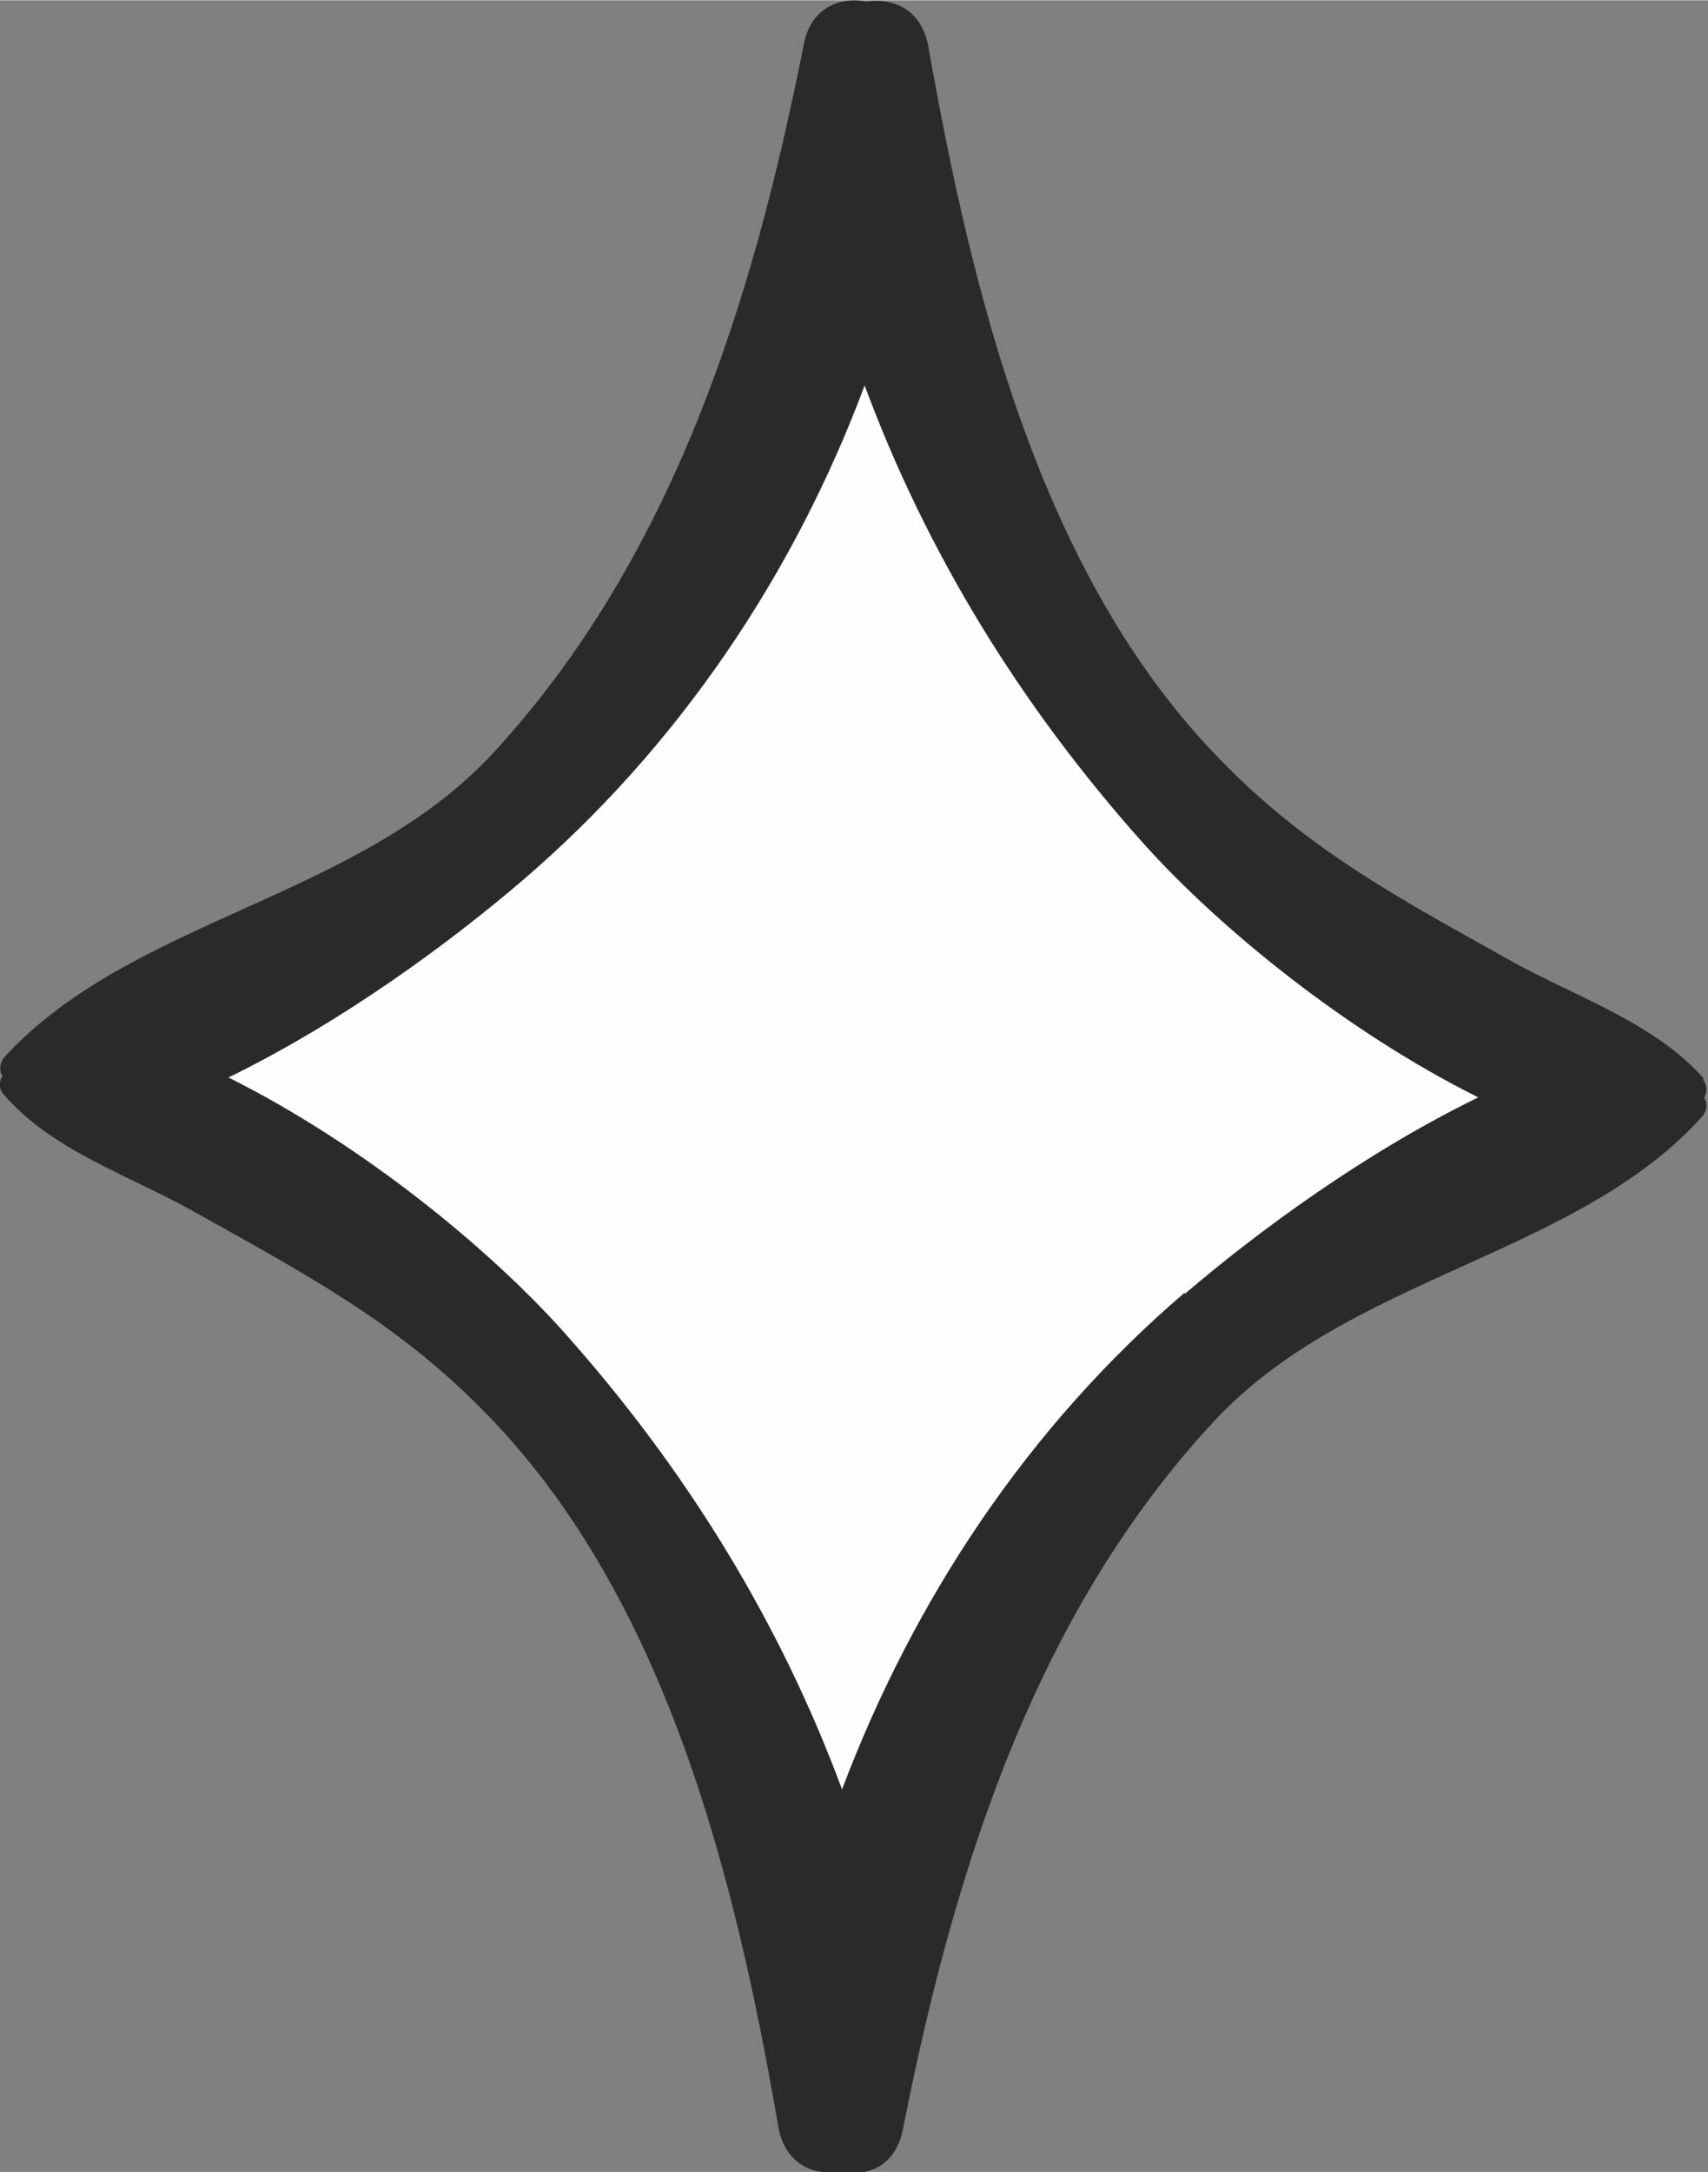 <?xml version="1.0" encoding="UTF-8"?> <svg xmlns="http://www.w3.org/2000/svg" xmlns:xlink="http://www.w3.org/1999/xlink" xmlns:xodm="http://www.corel.com/coreldraw/odm/2003" xml:space="preserve" width="8.185mm" height="10.409mm" version="1.1" style="shape-rendering:geometricPrecision; text-rendering:geometricPrecision; image-rendering:optimizeQuality; fill-rule:evenodd; clip-rule:evenodd" viewBox="0 0 12.86 16.35"><rect x="0" y="0" width="12.86" height="16.35" fill="#808080" stroke="none"/> <defs> <style type="text/css"> .fil1 {fill:#FEFEFE} .fil0 {fill:#2B2A29;fill-rule:nonzero} </style> </defs> <g id="Слой_x0020_1">  <g id="_2395299311136"> <path class="fil0" d="M12.83 8.12c-0.37,-0.42 -0.95,-0.61 -1.44,-0.88 -0.82,-0.46 -1.53,-0.83 -2.2,-1.52 -1.36,-1.39 -1.87,-3.51 -2.2,-5.37 -0.05,-0.28 -0.26,-0.37 -0.47,-0.34 -0.2,-0.04 -0.42,0.05 -0.47,0.33 -0.38,1.92 -0.98,3.85 -2.33,5.32 -1.02,1.11 -2.73,1.25 -3.69,2.3 -0.03,0.04 -0.04,0.1 -0.01,0.14 -0.03,0.04 -0.03,0.1 0.01,0.14 0.36,0.42 0.95,0.61 1.43,0.88 0.82,0.46 1.53,0.83 2.2,1.52 1.36,1.39 1.88,3.51 2.2,5.37 0.05,0.28 0.26,0.37 0.47,0.34 0.21,0.04 0.42,-0.05 0.47,-0.33 0.38,-1.92 0.98,-3.85 2.33,-5.31 1.02,-1.11 2.74,-1.25 3.69,-2.31 0.03,-0.04 0.04,-0.09 0.01,-0.14 0.03,-0.04 0.02,-0.1 -0.01,-0.14z"></path> <path class="fil1" d="M8.92 9.73c-1.18,1.01 -2.04,2.31 -2.58,3.74 -0.46,-1.24 -1.16,-2.4 -2.11,-3.46 -0.55,-0.61 -1.49,-1.39 -2.51,-1.9 0.86,-0.42 1.66,-1.01 2.21,-1.48 1.18,-1.01 2.05,-2.31 2.58,-3.73 0.46,1.24 1.16,2.4 2.11,3.46 0.55,0.61 1.49,1.39 2.51,1.9 -0.86,0.42 -1.66,1.01 -2.21,1.48z"></path> </g> </g> </svg> 